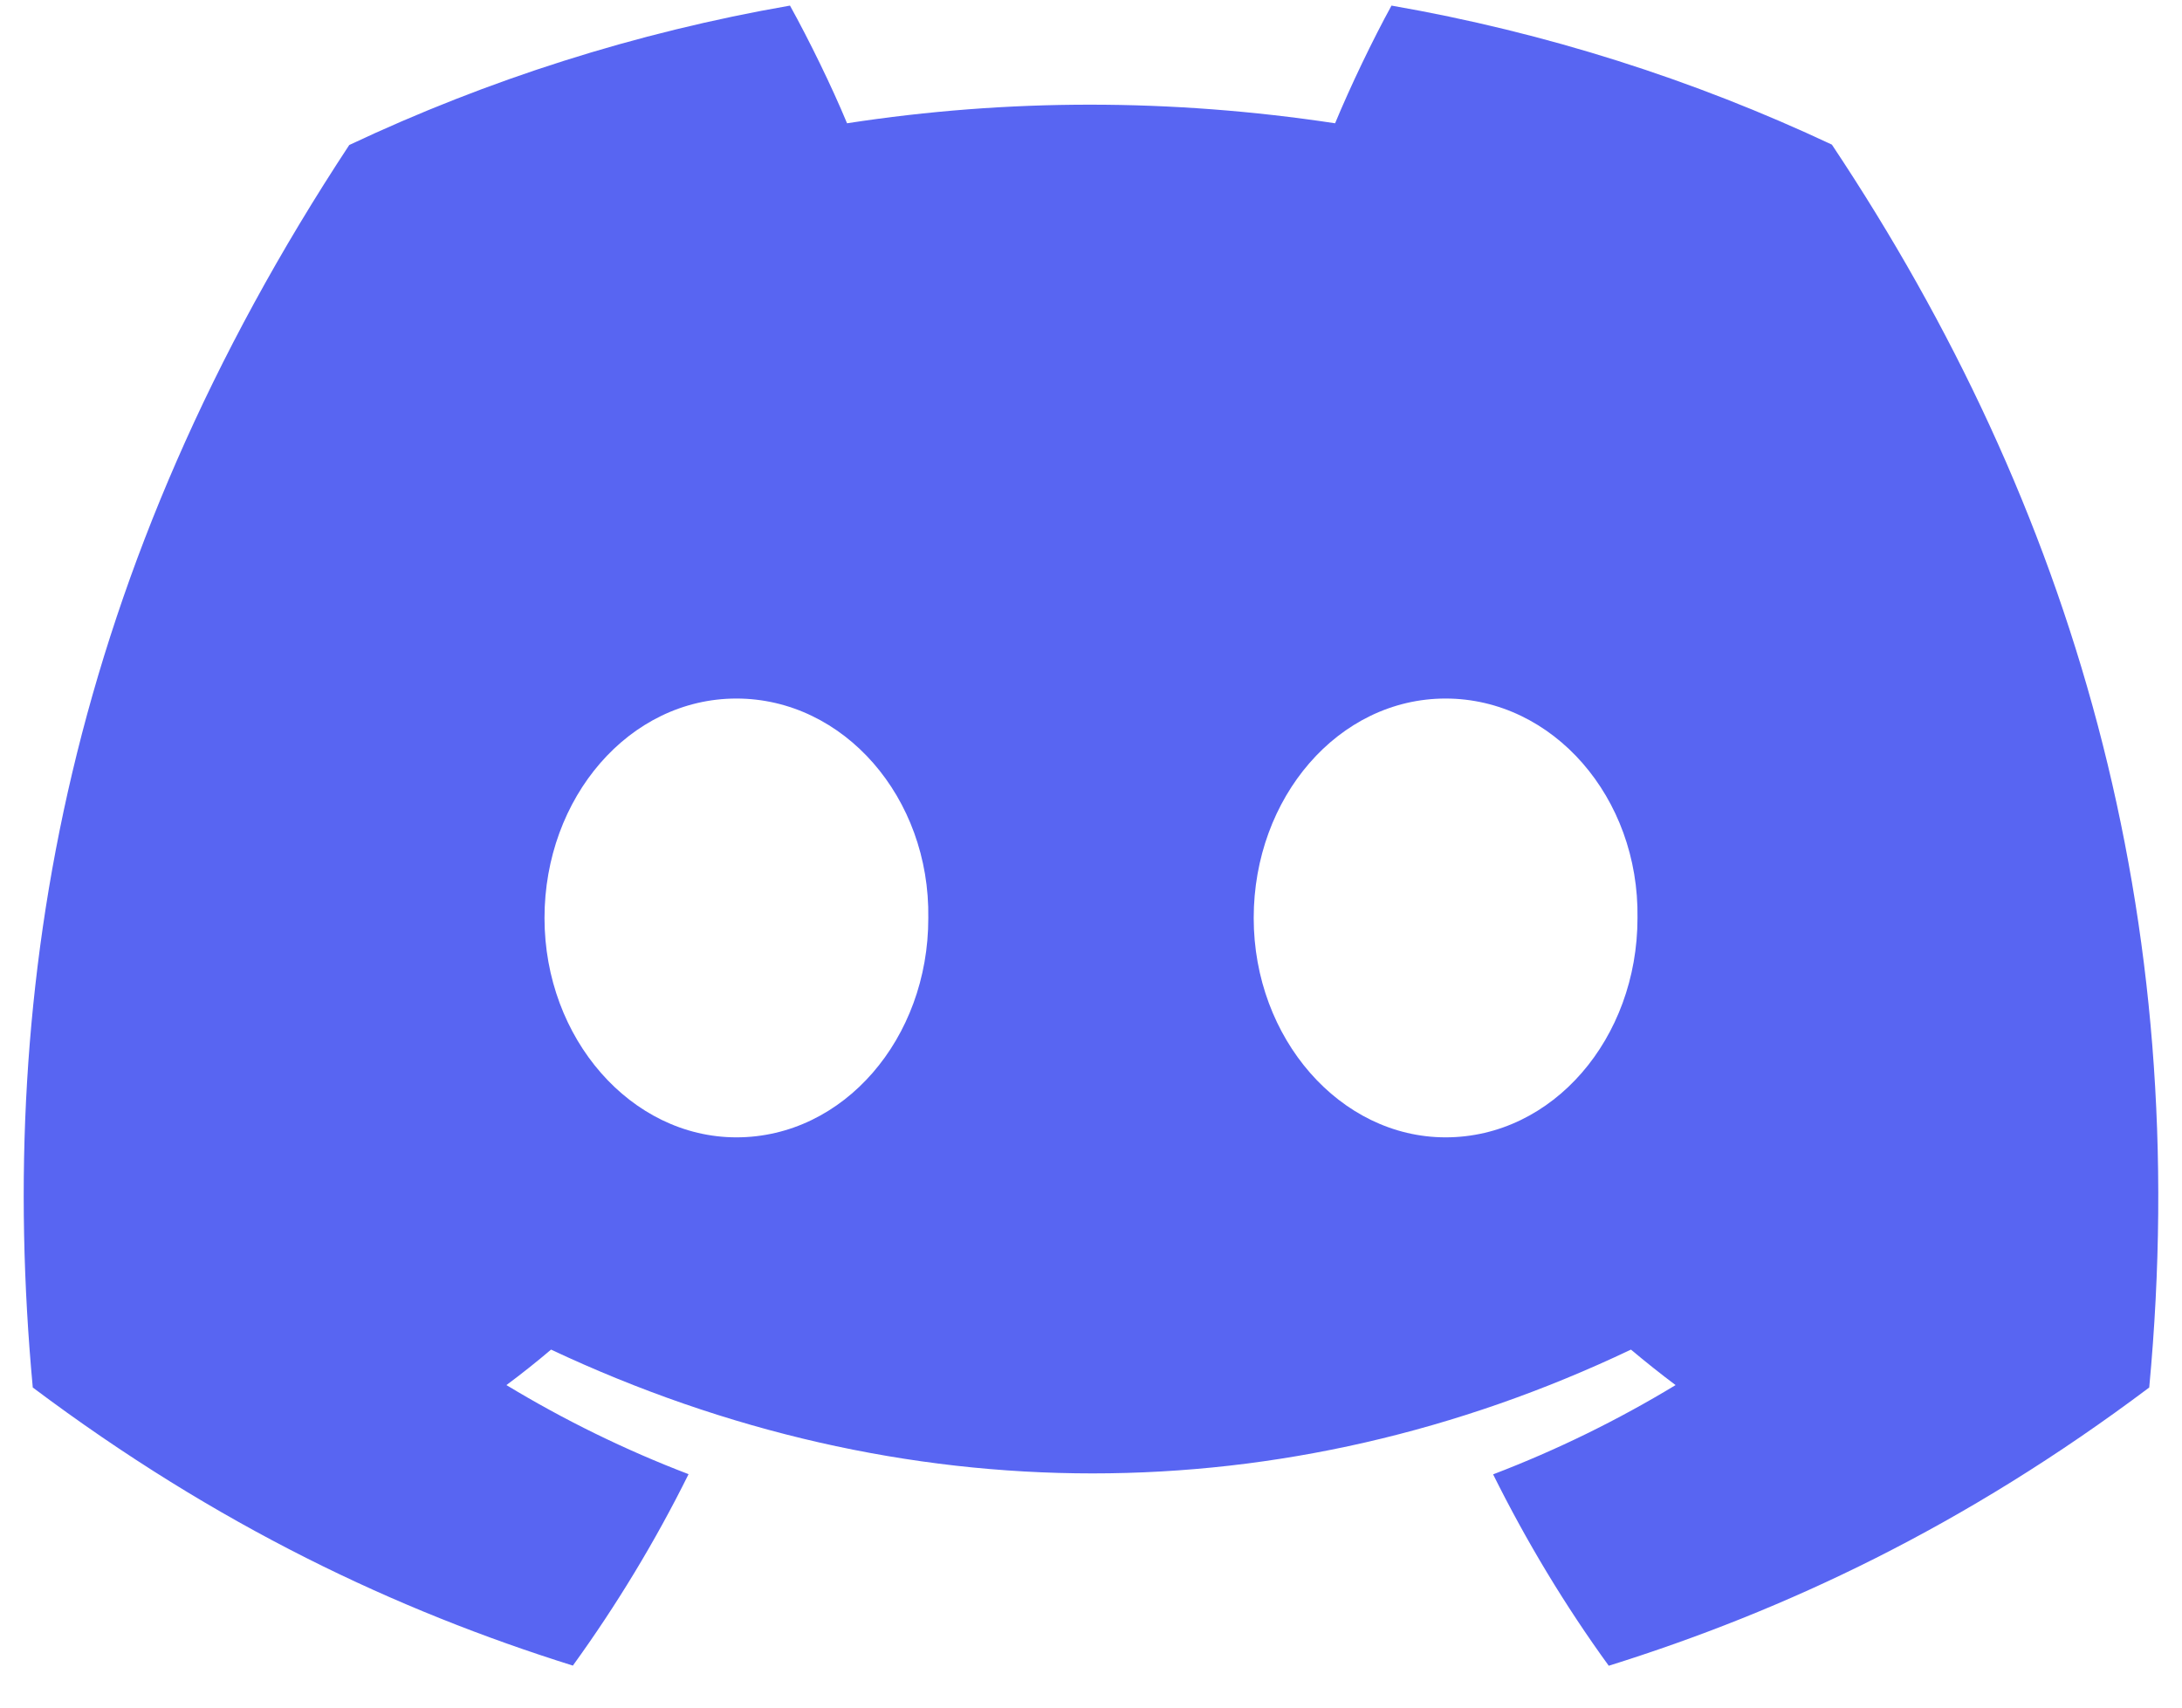 <svg width="46" height="36" viewBox="0 0 46 36" fill="none" xmlns="http://www.w3.org/2000/svg">
<path d="M38.619 3.049C35.706 1.68 32.592 0.685 29.335 0.118C28.936 0.845 28.468 1.822 28.146 2.599C24.685 2.076 21.255 2.076 17.857 2.599C17.535 1.822 17.057 0.845 16.654 0.118C13.394 0.685 10.276 1.684 7.363 3.057C1.487 11.977 -0.105 20.677 0.691 29.252C4.588 32.176 8.365 33.952 12.077 35.115C12.994 33.847 13.812 32.499 14.516 31.079C13.175 30.567 11.89 29.935 10.676 29.201C10.998 28.962 11.313 28.711 11.617 28.453C19.022 31.933 27.067 31.933 34.383 28.453C34.691 28.711 35.005 28.962 35.324 29.201C34.106 29.939 32.818 30.571 31.477 31.083C32.181 32.499 32.995 33.851 33.915 35.118C37.632 33.956 41.412 32.18 45.309 29.252C46.243 19.311 43.712 10.692 38.619 3.049ZM15.525 23.978C13.302 23.978 11.479 21.893 11.479 19.354C11.479 16.816 13.263 14.727 15.525 14.727C17.786 14.727 19.609 16.812 19.57 19.354C19.574 21.893 17.786 23.978 15.525 23.978ZM30.475 23.978C28.252 23.978 26.43 21.893 26.43 19.354C26.43 16.816 28.213 14.727 30.475 14.727C32.737 14.727 34.56 16.812 34.521 19.354C34.521 21.893 32.737 23.978 30.475 23.978Z" fill="#5865F2"/>
</svg>
